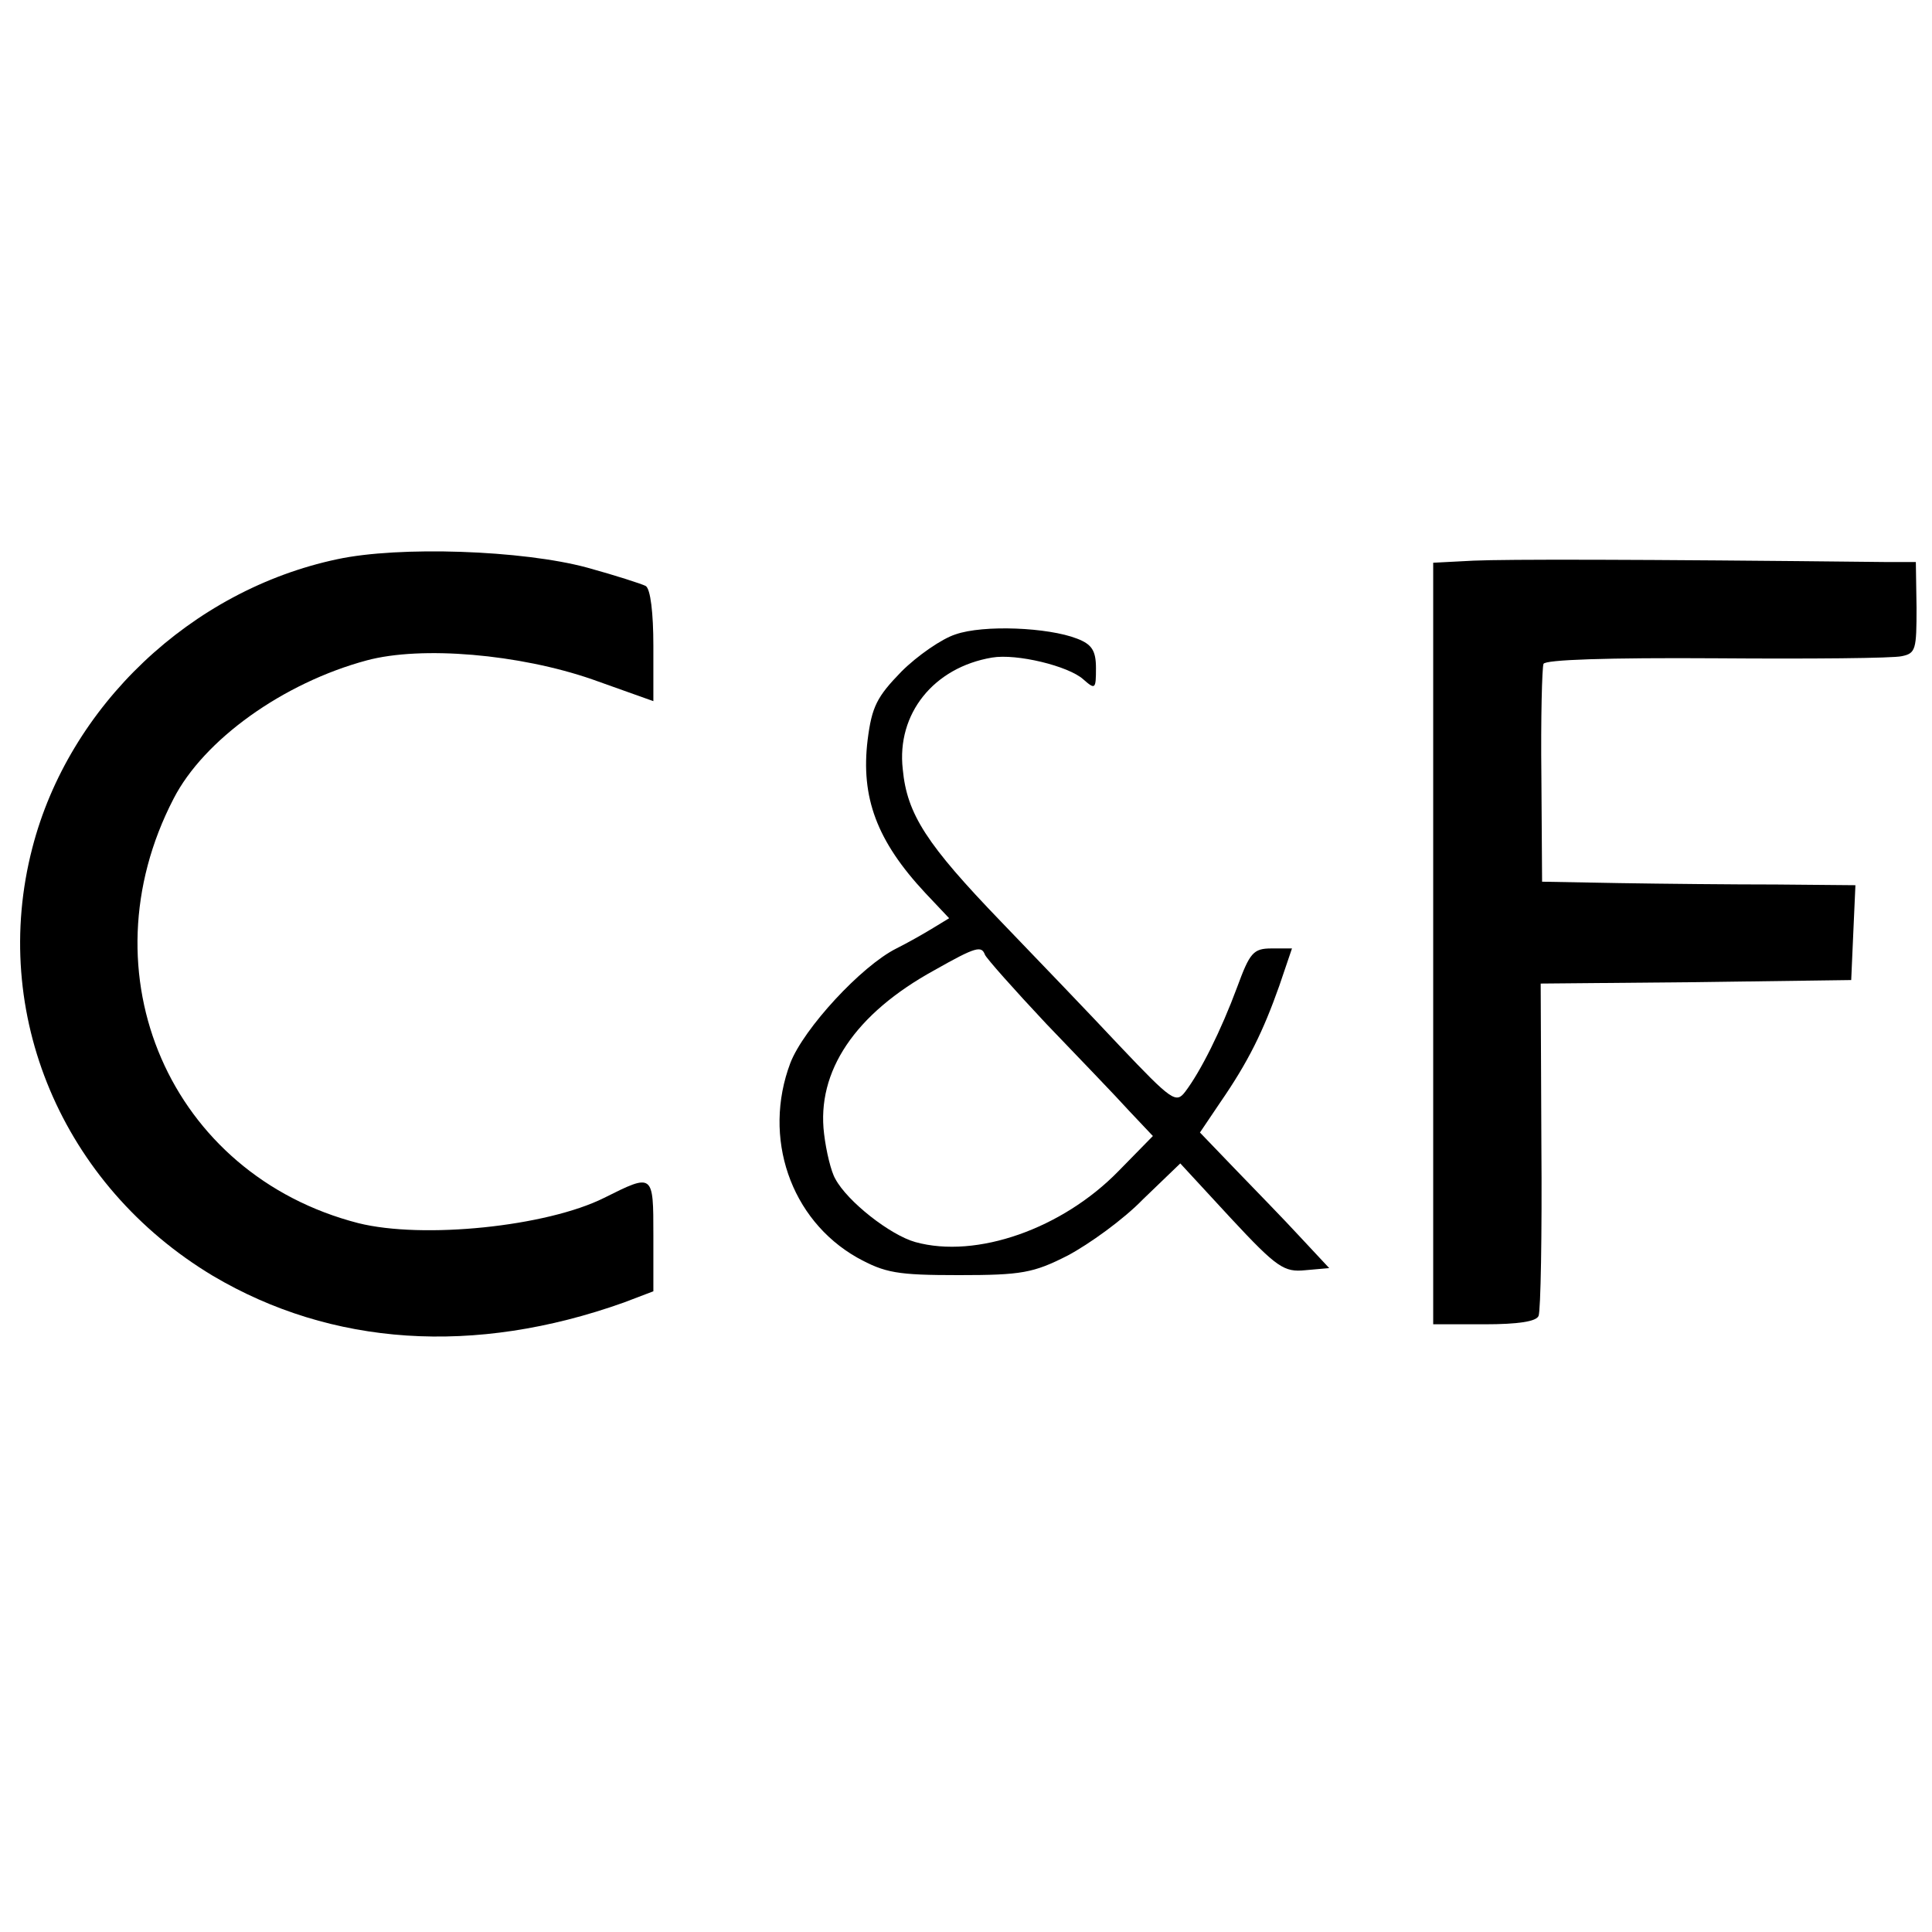 <?xml version="1.0" standalone="no"?>
<!DOCTYPE svg PUBLIC "-//W3C//DTD SVG 20010904//EN"
 "http://www.w3.org/TR/2001/REC-SVG-20010904/DTD/svg10.dtd">
<svg version="1.0" xmlns="http://www.w3.org/2000/svg"
 width="275pt" height="275pt" viewBox="0 0 275 275"
 preserveAspectRatio="xMidYMid meet">
<g transform="translate(0,275) scale(0.1,-0.1)"
fill="#000000" stroke="none">
<path d="M480 1954 c-208 -44 -382 -209 -434 -411 -61 -235 42 -480 257 -609
169 -100 372 -114 585 -38 l42 16 0 80 c0 88 0 88 -70 53 -82 -41 -258 -59
-350 -36 -268 69 -392 355 -263 604 43 84 156 165 275 197 78 21 217 9 321
-27 l87 -31 0 79 c0 46 -4 81 -11 85 -6 3 -43 15 -83 26 -92 25 -268 31 -356
12z"/>
<path d="M2098 1952 l-58 -3 0 -542 0 -542 73 0 c48 0 74 4 77 12 3 7 5 116 4
242 l-1 231 221 2 221 3 3 68 3 67 -113 1 c-62 0 -162 1 -223 2 l-110 2 -1
150 c-1 83 1 155 3 160 2 6 91 9 246 8 133 -1 252 0 264 3 20 4 21 10 21 69
l-1 65 -41 0 c-364 4 -541 4 -588 2z"/>
<path d="M1360 1847 c-19 -6 -54 -30 -77 -53 -35 -36 -42 -50 -48 -97 -10 -82
13 -144 82 -218 l34 -36 -23 -14 c-13 -8 -36 -21 -52 -29 -50 -25 -132 -114
-151 -163 -40 -106 0 -223 95 -277 40 -22 57 -25 145 -25 89 0 106 3 155 28
30 16 79 51 107 80 l53 51 72 -78 c66 -71 76 -77 106 -74 l34 3 -42 45 c-23
25 -65 68 -92 96 l-50 52 29 43 c40 58 61 101 84 166 l18 53 -29 0 c-26 0 -31
-6 -49 -55 -23 -62 -52 -120 -74 -149 -13 -17 -19 -13 -93 65 -43 46 -119 125
-169 177 -106 110 -134 153 -140 217 -9 79 44 145 127 159 35 6 109 -12 130
-31 17 -15 18 -14 18 16 0 25 -6 34 -27 42 -41 16 -133 20 -173 6z m42 -456
c2 -5 41 -49 87 -98 46 -48 100 -104 118 -124 l34 -36 -49 -50 c-80 -82 -202
-125 -289 -101 -36 10 -97 58 -114 90 -6 10 -13 39 -16 64 -11 89 44 171 157
233 60 34 67 35 72 22z"/>
</g>
</svg>
